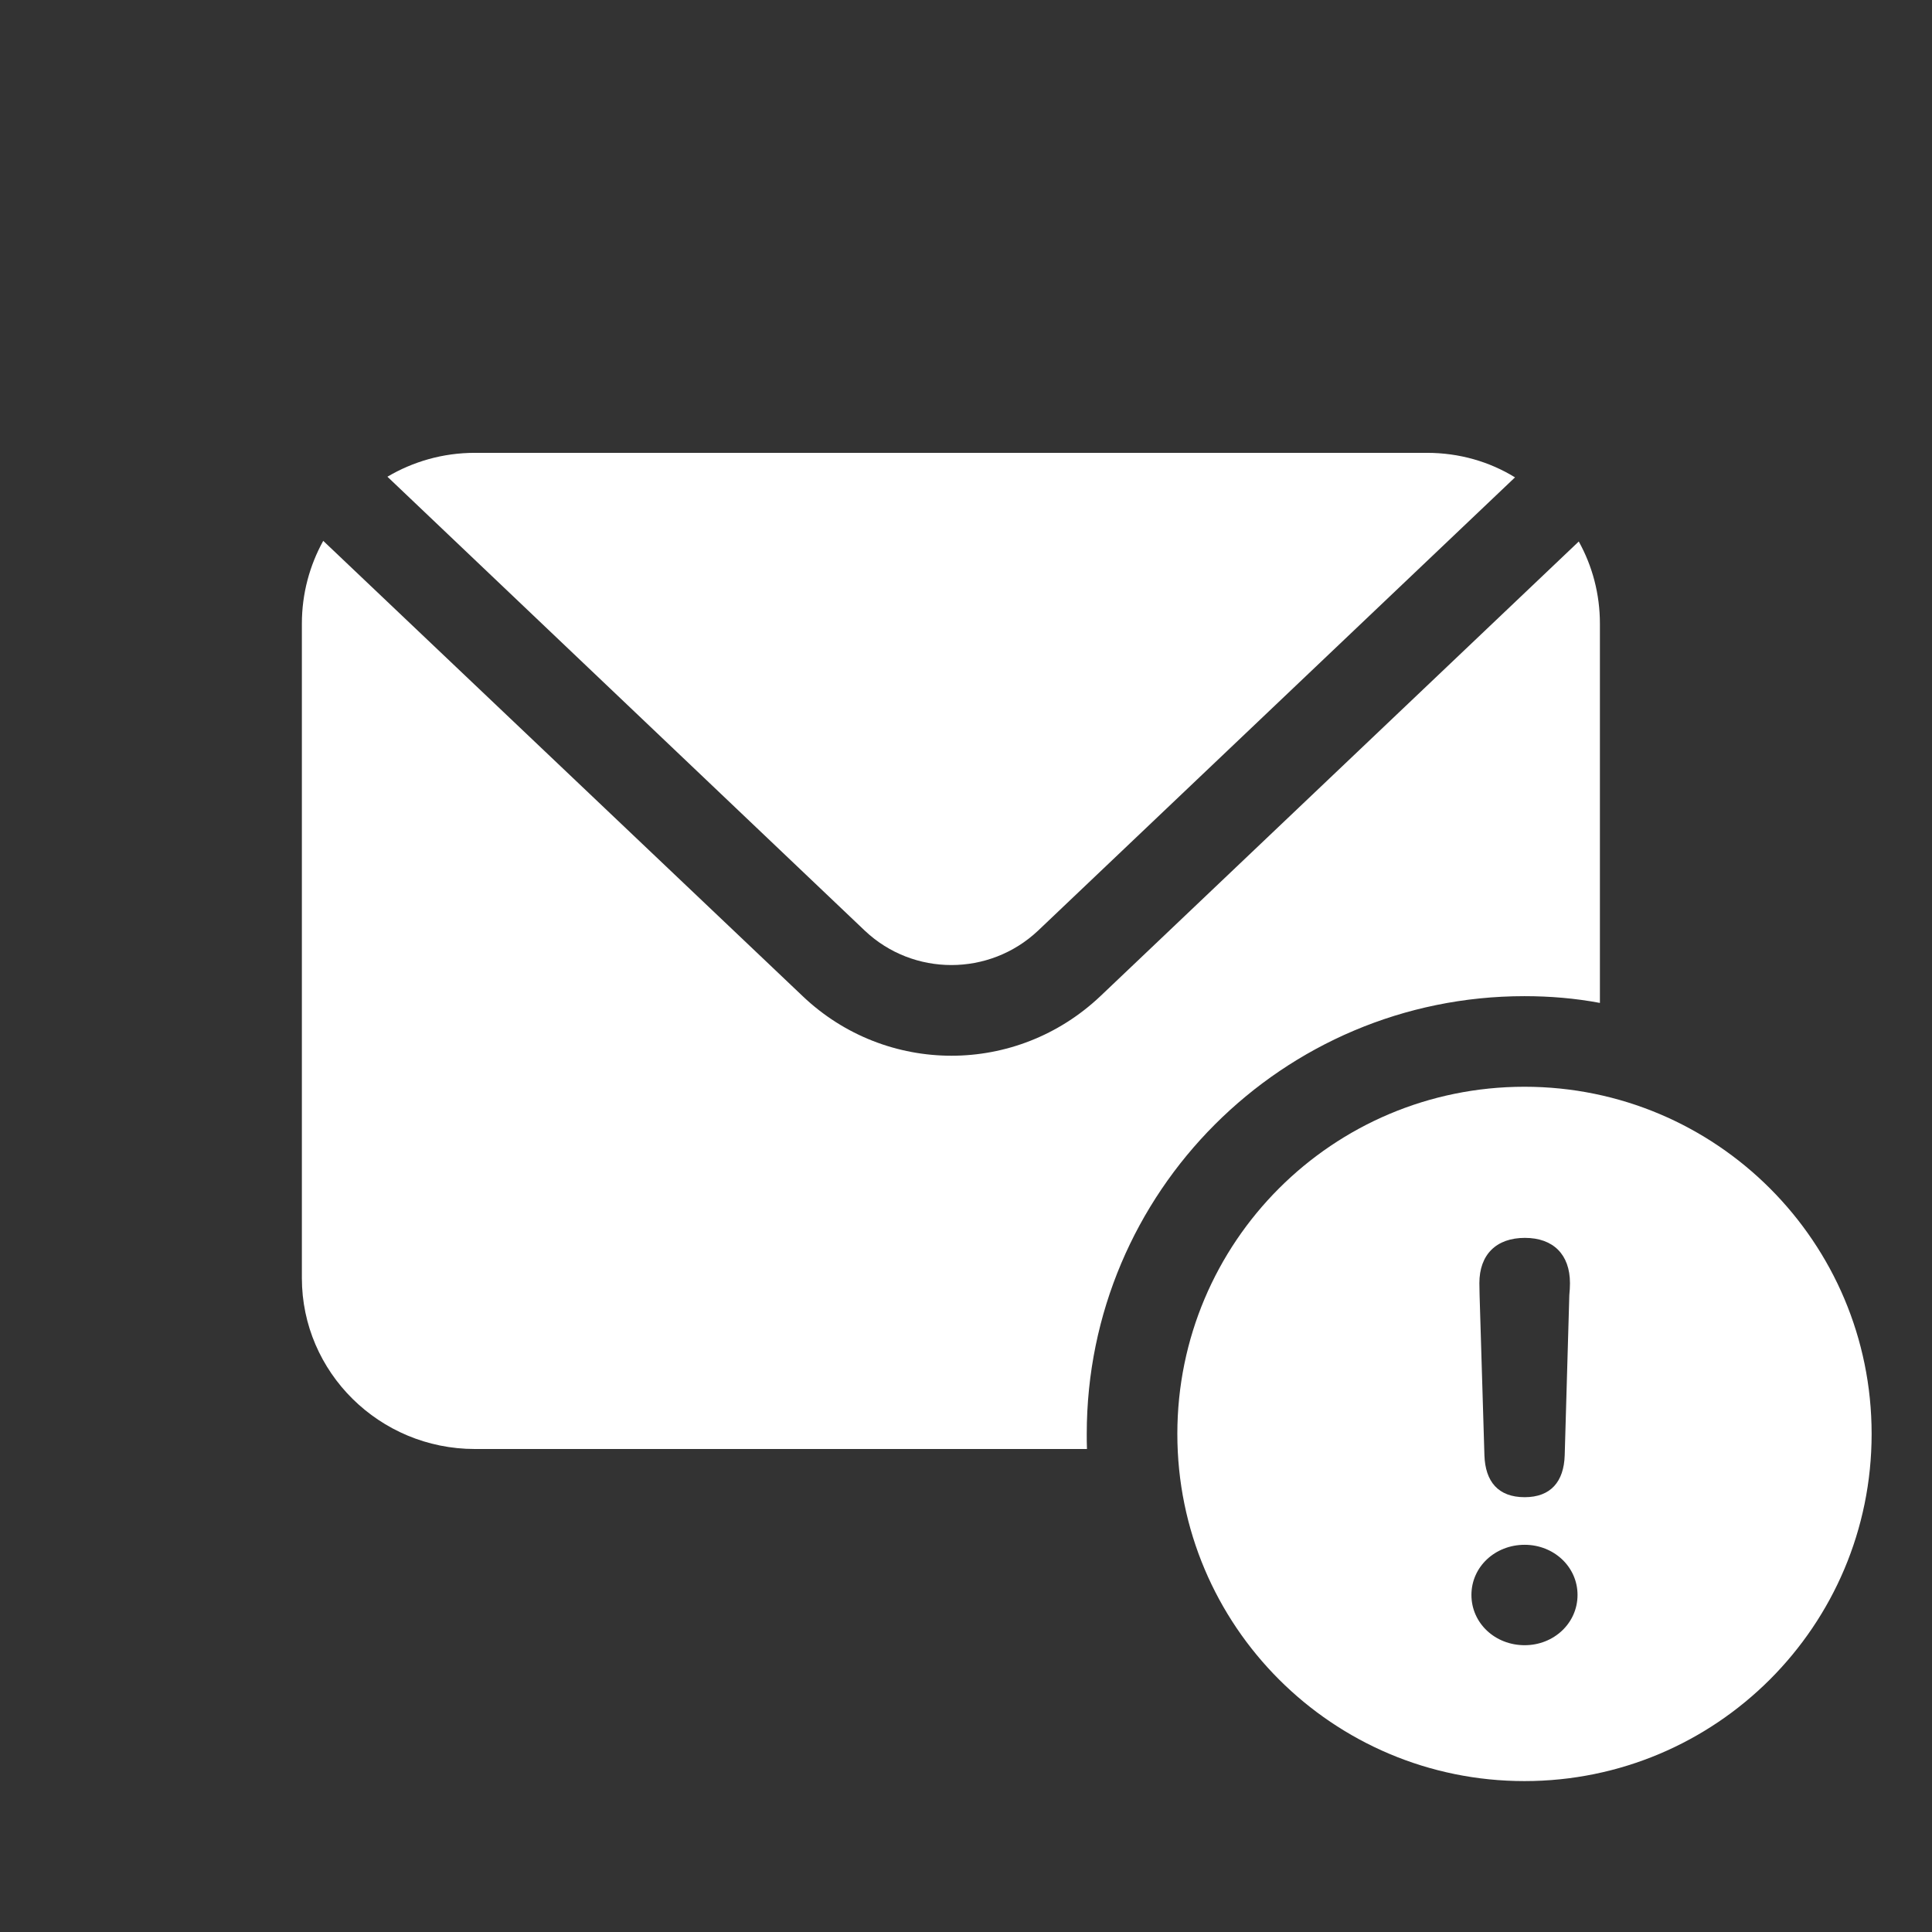 <?xml version="1.0" encoding="UTF-8"?>
<svg xmlns="http://www.w3.org/2000/svg" xmlns:xlink="http://www.w3.org/1999/xlink" width="36pt" height="36pt" viewBox="0 0 36 36" version="1.1">
<rect x="0" y="0" width="36" height="36" fill="#333333" stroke="none"/>
<g id="surface10227">
<path style=" stroke:none;fill-rule:nonzero;fill:rgb(100%,100%,100%);fill-opacity:1;" d="M 28.406 20.25 C 31.98 20.25 34.875 23.145 34.875 26.719 C 34.875 30.293 31.98 33.188 28.406 33.188 C 24.832 33.188 21.938 30.293 21.938 26.719 C 21.938 23.145 24.832 20.25 28.406 20.25 Z M 28.41 30.656 C 28.953 30.656 29.395 30.246 29.395 29.719 C 29.395 29.195 28.953 28.785 28.41 28.785 C 27.859 28.785 27.418 29.195 27.418 29.719 C 27.418 30.246 27.859 30.656 28.41 30.656 Z M 28.41 27.898 C 28.895 27.898 29.141 27.609 29.156 27.117 L 29.242 24.133 C 29.25 24.059 29.254 23.973 29.254 23.91 C 29.254 23.375 28.941 23.066 28.414 23.066 C 27.883 23.066 27.566 23.375 27.566 23.91 C 27.566 23.973 27.57 24.059 27.57 24.133 L 27.66 27.117 C 27.676 27.609 27.918 27.898 28.41 27.898 Z M 28.41 27.898 "/>
<path style=" stroke:none;fill-rule:nonzero;fill:rgb(100%,100%,100%);fill-opacity:1;" d="M 29.418 10.09 C 29.672 10.547 29.812 11.07 29.812 11.621 L 29.812 18.688 C 29.355 18.602 28.883 18.562 28.406 18.562 C 23.902 18.562 20.25 22.215 20.25 26.719 C 20.25 26.812 20.25 26.906 20.254 27 L 8.848 27 C 7.07 27 5.625 25.57 5.625 23.816 L 5.625 11.621 C 5.625 11.062 5.77 10.535 6.023 10.078 L 14.957 18.562 C 15.734 19.301 16.73 19.672 17.73 19.672 C 18.727 19.672 19.723 19.301 20.504 18.562 Z M 29.418 10.09 "/>
<path style=" stroke:none;fill-rule:nonzero;fill:rgb(100%,100%,100%);fill-opacity:1;" d="M 19.34 17.344 C 18.434 18.195 17.02 18.195 16.117 17.344 L 7.219 8.883 C 7.695 8.602 8.25 8.438 8.848 8.438 L 26.59 8.438 C 27.191 8.438 27.754 8.602 28.23 8.895 Z M 19.34 17.344 "/>
</g>
</svg>

